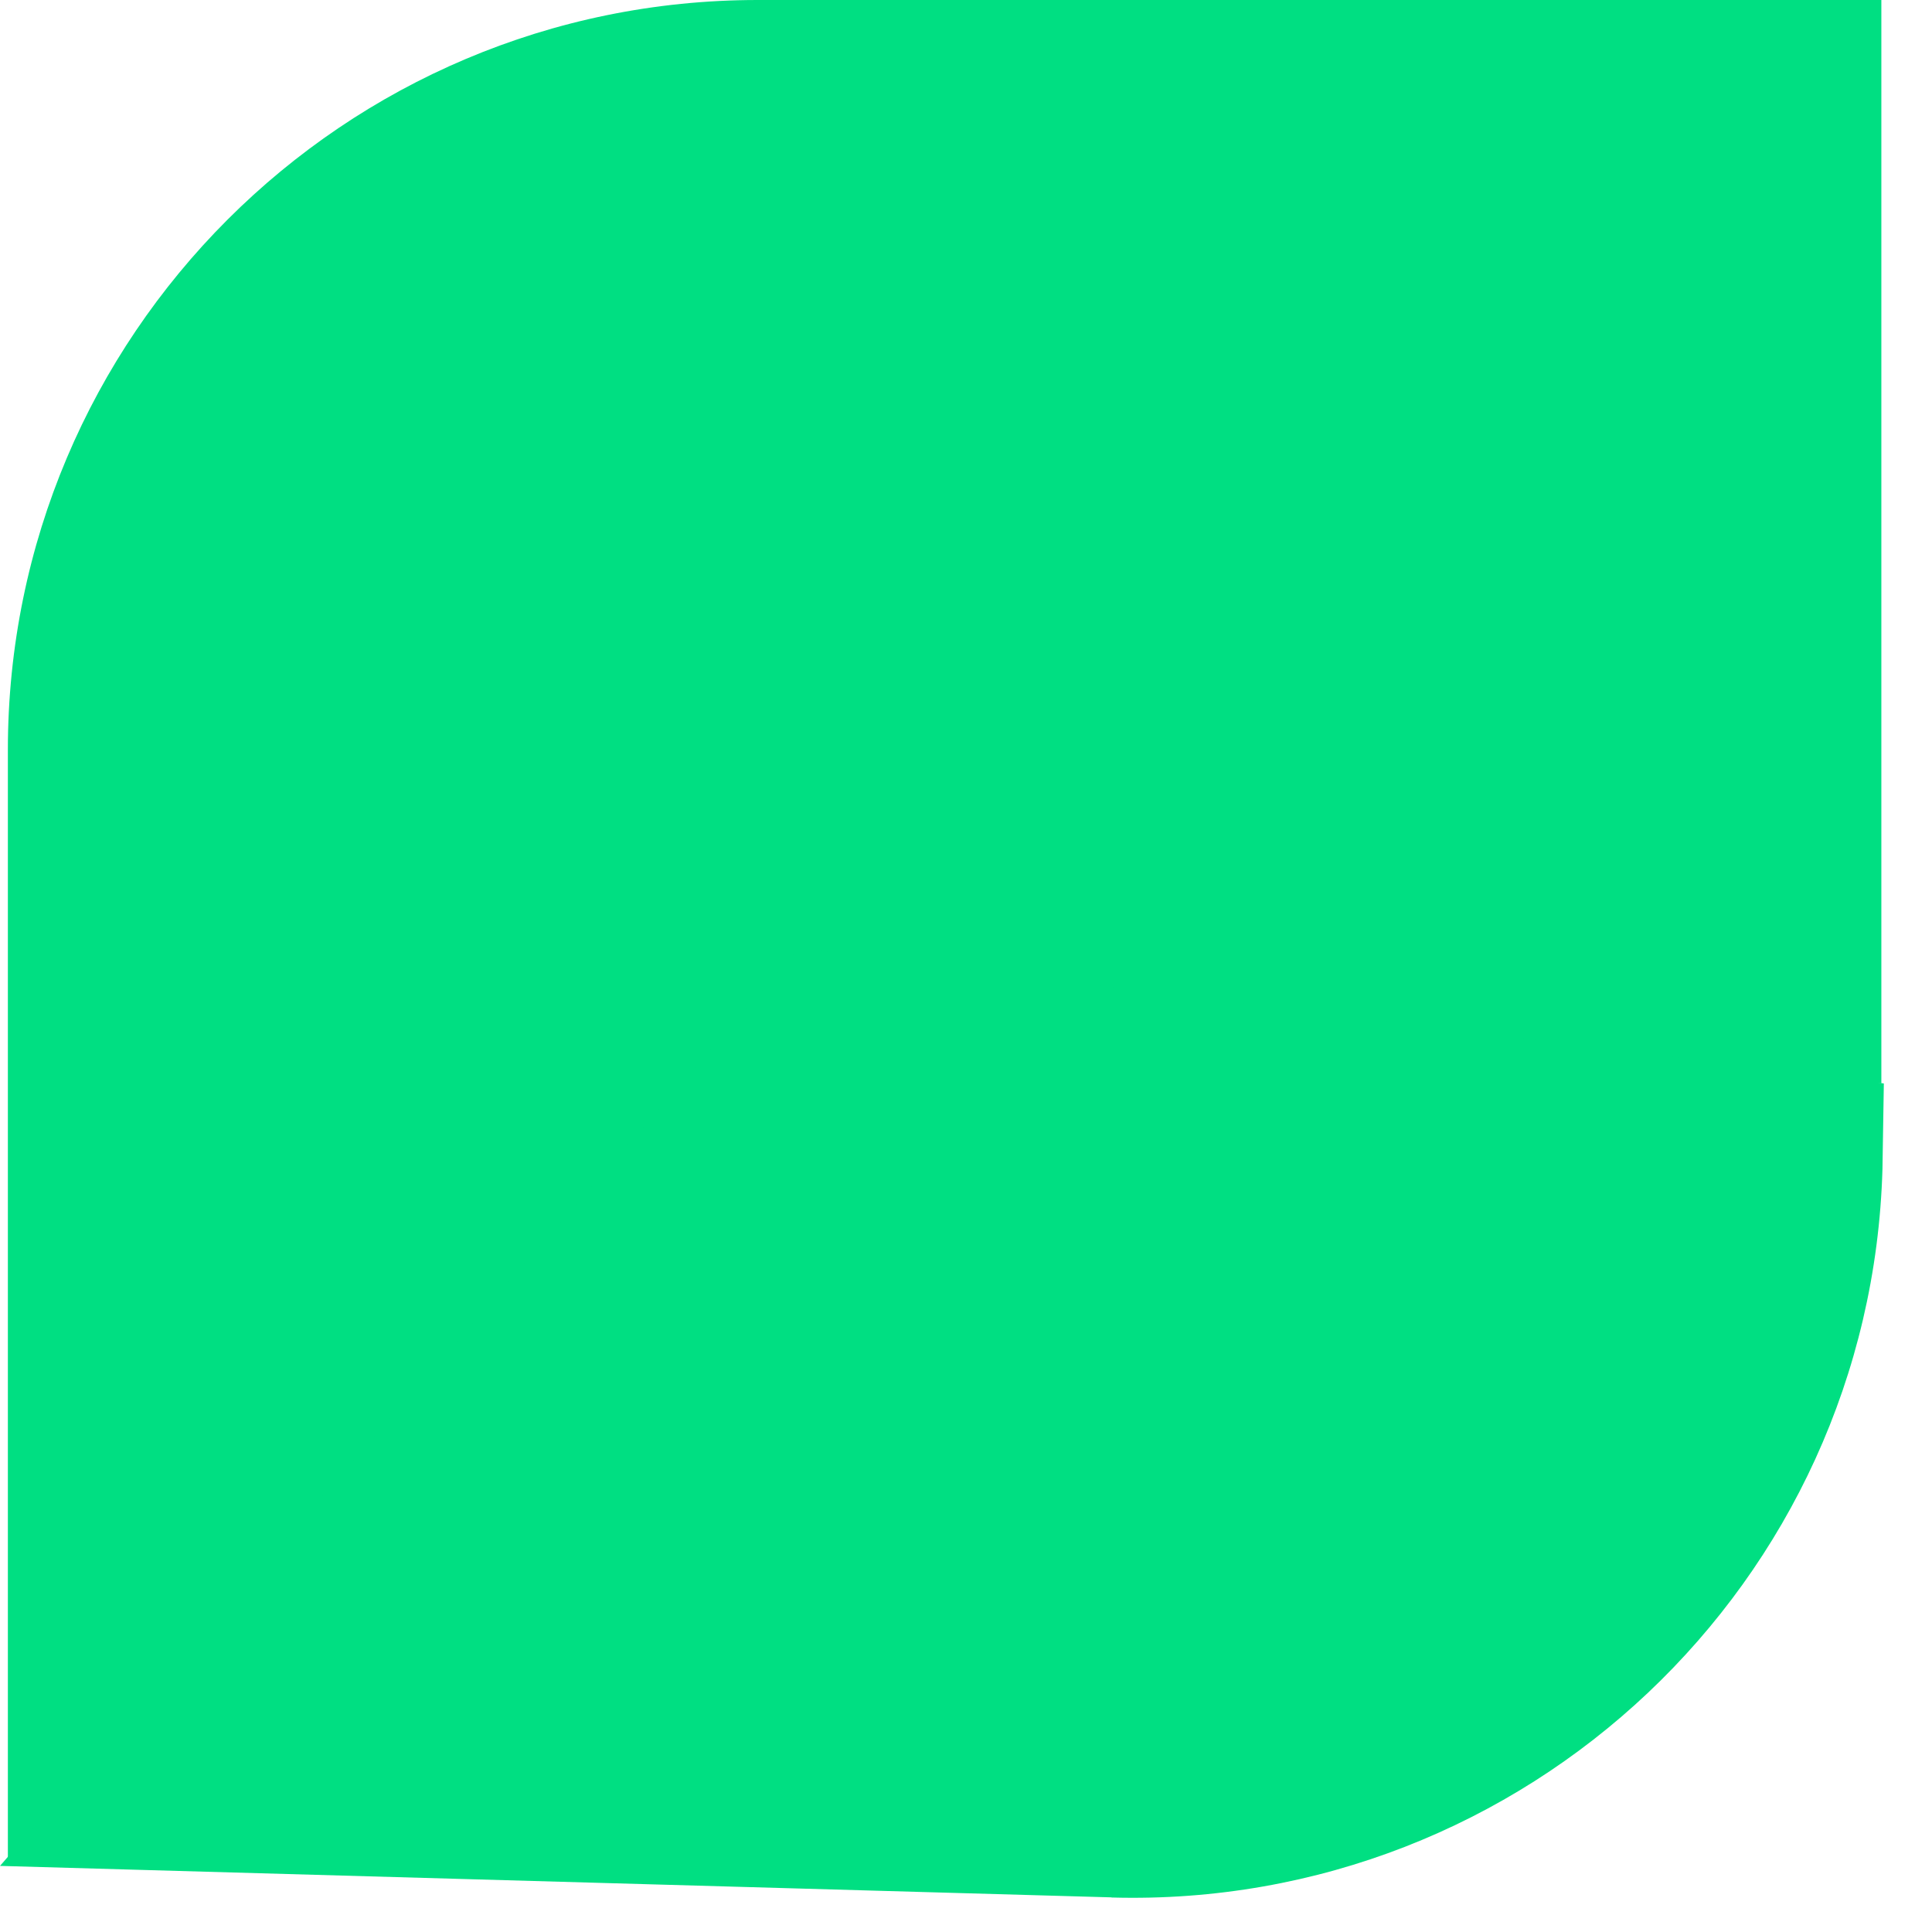 <svg width="14" height="14" viewBox="0 0 14 14" fill="none" xmlns="http://www.w3.org/2000/svg">
<path d="M13.633 0H5.783V7.85H13.633V0Z" fill="#00DF82"/>
<path d="M0.057 5.434V13.493L5.866 7.871V0H5.491C2.49 0 0.057 2.433 0.057 5.434Z" fill="#00DF82"/>
<path d="M8.054 13.749L0 13.521L5.784 6.873L13.651 7.851L13.641 8.471C13.556 11.471 11.056 13.834 8.054 13.75V13.749Z" fill="#00DF82"/>
</svg>
